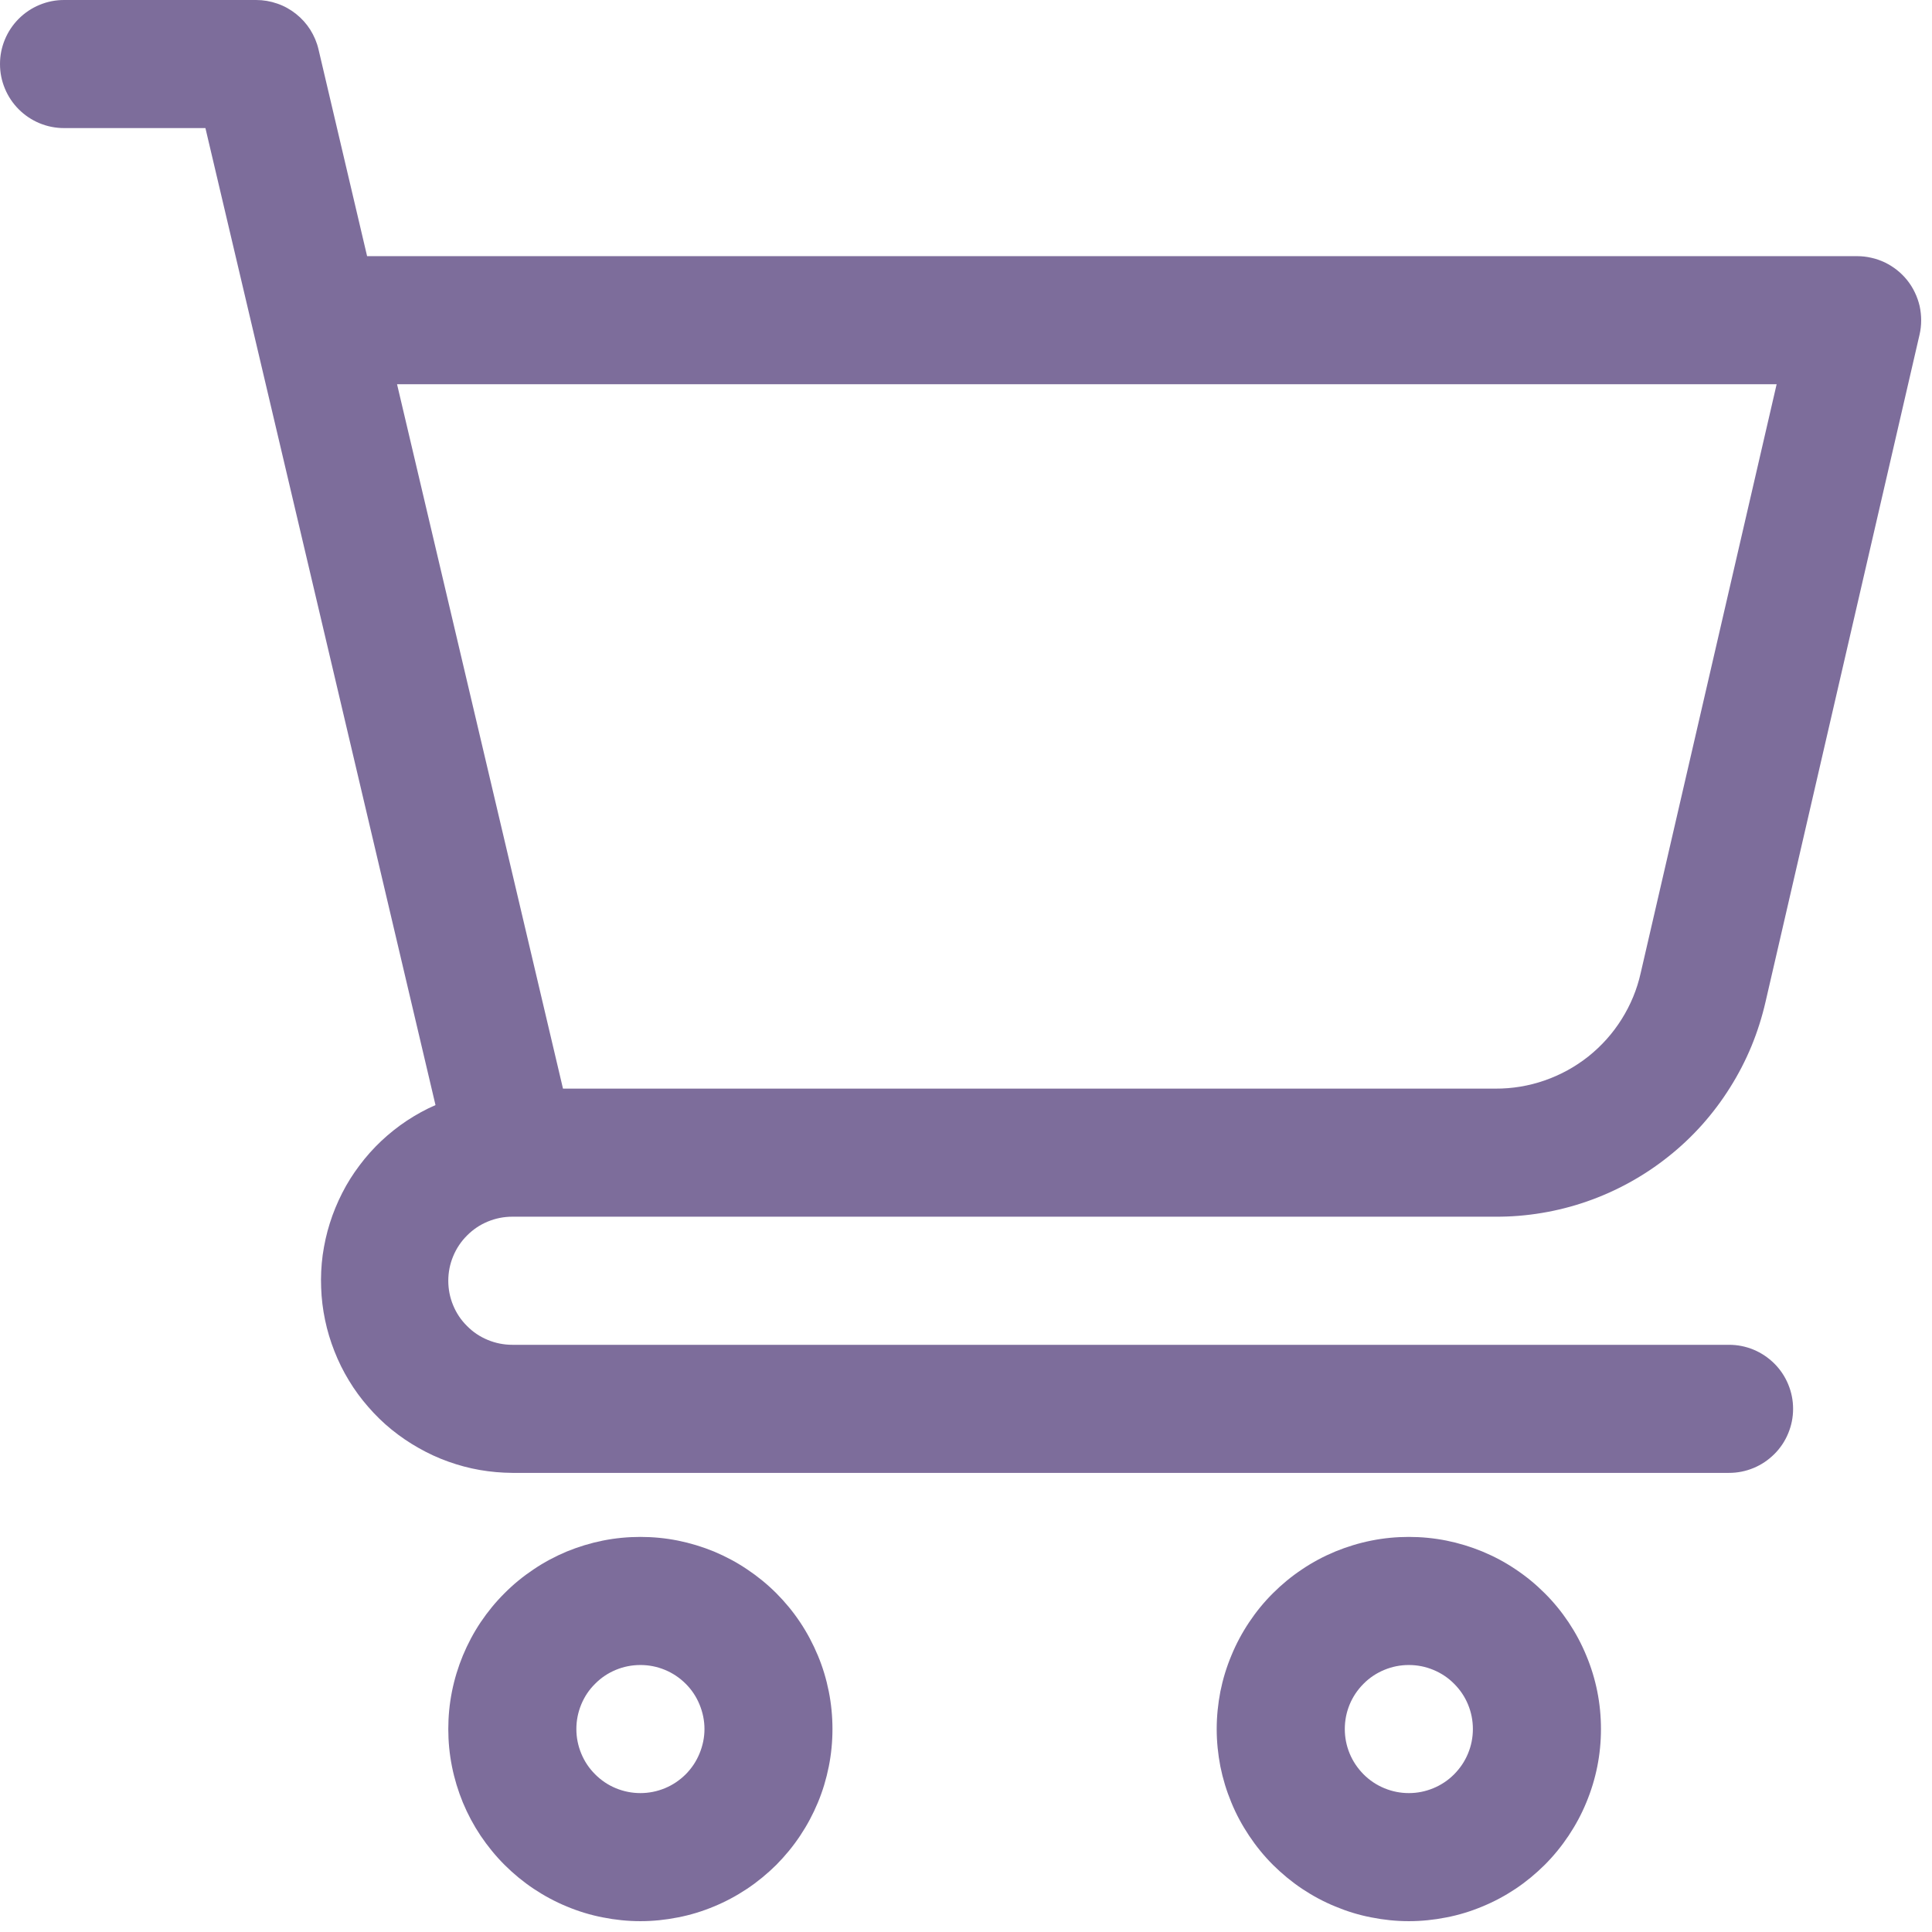 <svg version="1.0" preserveAspectRatio="xMidYMid meet" height="118" viewBox="0 0 88.5 88.5" zoomAndPan="magnify" width="118" xmlns:xlink="http://www.w3.org/1999/xlink" xmlns="http://www.w3.org/2000/svg"><defs><clipPath id="4e1b6958ab"><path clip-rule="nonzero" d="M 0 0 L 88.004 0 L 88.004 68 L 0 68 Z M 0 0"></path></clipPath><clipPath id="d571d42adb"><path clip-rule="nonzero" d="M 20 70 L 39 70 L 39 88.004 L 20 88.004 Z M 20 70"></path></clipPath><clipPath id="5cee33408a"><path clip-rule="nonzero" d="M 55 70 L 74 70 L 74 88.004 L 55 88.004 Z M 55 70"></path></clipPath></defs><g clip-path="url(#4e1b6958ab)"><path fill-rule="nonzero" fill-opacity="1" d="M 23.469 55.734 L 68.5 55.734 C 69.215 55.738 69.922 55.68 70.629 55.562 C 71.332 55.445 72.02 55.27 72.695 55.035 C 73.367 54.801 74.016 54.512 74.641 54.168 C 75.266 53.824 75.859 53.43 76.418 52.984 C 76.977 52.543 77.492 52.055 77.969 51.523 C 78.445 50.988 78.871 50.422 79.25 49.816 C 79.629 49.215 79.957 48.582 80.23 47.922 C 80.5 47.266 80.715 46.586 80.875 45.891 L 87.93 15.328 C 87.98 15.113 88.004 14.895 88.004 14.672 C 88.004 14.453 87.98 14.234 87.934 14.02 C 87.883 13.805 87.812 13.598 87.715 13.398 C 87.621 13.199 87.504 13.012 87.367 12.84 C 87.23 12.668 87.074 12.512 86.902 12.375 C 86.73 12.238 86.543 12.121 86.344 12.023 C 86.145 11.93 85.938 11.855 85.723 11.809 C 85.508 11.758 85.289 11.734 85.07 11.734 L 16.816 11.734 L 14.59 2.262 C 14.516 1.941 14.387 1.641 14.211 1.359 C 14.035 1.082 13.816 0.84 13.555 0.633 C 13.297 0.43 13.012 0.27 12.699 0.164 C 12.387 0.055 12.062 0 11.734 0 L 2.934 0 C 2.543 0 2.172 0.074 1.812 0.223 C 1.453 0.371 1.133 0.586 0.859 0.859 C 0.586 1.133 0.371 1.453 0.223 1.812 C 0.074 2.172 0 2.543 0 2.934 C 0 3.324 0.074 3.695 0.223 4.055 C 0.371 4.414 0.586 4.734 0.859 5.008 C 1.133 5.281 1.453 5.496 1.812 5.645 C 2.172 5.793 2.543 5.867 2.934 5.867 L 9.41 5.867 L 19.949 50.621 C 19.488 50.82 19.055 51.062 18.637 51.336 C 18.219 51.613 17.828 51.926 17.465 52.266 C 17.102 52.609 16.77 52.98 16.469 53.383 C 16.168 53.781 15.902 54.203 15.676 54.648 C 15.449 55.094 15.258 55.555 15.109 56.031 C 14.957 56.508 14.852 56.996 14.781 57.492 C 14.715 57.988 14.691 58.484 14.711 58.984 C 14.727 59.484 14.789 59.98 14.891 60.469 C 14.992 60.957 15.137 61.434 15.32 61.898 C 15.504 62.367 15.723 62.812 15.984 63.238 C 16.242 63.668 16.539 64.07 16.867 64.445 C 17.195 64.824 17.551 65.172 17.941 65.488 C 18.328 65.801 18.738 66.082 19.176 66.328 C 19.609 66.574 20.062 66.785 20.535 66.953 C 21.004 67.121 21.484 67.25 21.977 67.336 C 22.473 67.422 22.969 67.465 23.469 67.469 L 79.203 67.469 C 79.59 67.469 79.965 67.395 80.324 67.246 C 80.684 67.098 81 66.883 81.277 66.609 C 81.551 66.336 81.766 66.016 81.914 65.656 C 82.062 65.297 82.137 64.926 82.137 64.535 C 82.137 64.145 82.062 63.773 81.914 63.414 C 81.766 63.055 81.551 62.734 81.277 62.461 C 81 62.188 80.684 61.973 80.324 61.824 C 79.965 61.676 79.59 61.602 79.203 61.602 L 23.469 61.602 C 23.078 61.602 22.703 61.527 22.344 61.379 C 21.984 61.23 21.668 61.02 21.395 60.742 C 21.117 60.469 20.906 60.152 20.758 59.793 C 20.609 59.434 20.535 59.059 20.535 58.668 C 20.535 58.281 20.609 57.906 20.758 57.547 C 20.906 57.188 21.117 56.871 21.395 56.594 C 21.668 56.32 21.984 56.105 22.344 55.957 C 22.703 55.809 23.078 55.734 23.469 55.734 Z M 81.383 17.602 L 75.156 44.57 C 74.988 45.324 74.695 46.031 74.285 46.684 C 73.875 47.34 73.367 47.906 72.762 48.391 C 72.156 48.871 71.488 49.238 70.758 49.492 C 70.027 49.746 69.273 49.871 68.5 49.867 L 25.789 49.867 L 18.188 17.602 Z M 81.383 17.602" fill="#7d6d9b"></path></g><g clip-path="url(#d571d42adb)"><path fill-rule="nonzero" fill-opacity="1" d="M 29.336 70.402 C 28.758 70.402 28.184 70.457 27.617 70.57 C 27.051 70.684 26.5 70.852 25.965 71.07 C 25.434 71.293 24.926 71.562 24.445 71.887 C 23.965 72.207 23.52 72.57 23.113 72.98 C 22.703 73.387 22.34 73.832 22.016 74.312 C 21.695 74.793 21.426 75.301 21.203 75.836 C 20.984 76.367 20.816 76.918 20.703 77.484 C 20.59 78.051 20.535 78.625 20.535 79.203 C 20.535 79.781 20.59 80.352 20.703 80.918 C 20.816 81.484 20.984 82.035 21.203 82.57 C 21.426 83.105 21.695 83.609 22.016 84.09 C 22.34 84.57 22.703 85.016 23.113 85.426 C 23.52 85.832 23.965 86.199 24.445 86.52 C 24.926 86.84 25.434 87.113 25.965 87.332 C 26.5 87.555 27.051 87.723 27.617 87.832 C 28.184 87.945 28.758 88.004 29.336 88.004 C 29.91 88.004 30.484 87.945 31.051 87.832 C 31.617 87.723 32.168 87.555 32.703 87.332 C 33.234 87.113 33.742 86.84 34.223 86.52 C 34.703 86.199 35.148 85.832 35.559 85.426 C 35.965 85.016 36.332 84.57 36.652 84.09 C 36.973 83.609 37.242 83.105 37.465 82.57 C 37.688 82.035 37.852 81.484 37.965 80.918 C 38.078 80.352 38.133 79.781 38.133 79.203 C 38.133 78.625 38.078 78.051 37.965 77.484 C 37.852 76.918 37.688 76.367 37.465 75.836 C 37.242 75.301 36.973 74.793 36.652 74.312 C 36.332 73.832 35.965 73.387 35.559 72.98 C 35.148 72.57 34.703 72.207 34.223 71.887 C 33.742 71.562 33.234 71.293 32.703 71.07 C 32.168 70.852 31.617 70.684 31.051 70.57 C 30.484 70.457 29.91 70.402 29.336 70.402 Z M 29.336 82.137 C 28.945 82.137 28.57 82.062 28.211 81.914 C 27.852 81.766 27.535 81.551 27.262 81.277 C 26.984 81 26.773 80.684 26.625 80.324 C 26.477 79.965 26.402 79.59 26.402 79.203 C 26.402 78.812 26.477 78.438 26.625 78.078 C 26.773 77.719 26.984 77.402 27.262 77.129 C 27.535 76.852 27.852 76.641 28.211 76.492 C 28.57 76.344 28.945 76.27 29.336 76.27 C 29.723 76.27 30.098 76.344 30.457 76.492 C 30.816 76.641 31.133 76.852 31.41 77.129 C 31.684 77.402 31.895 77.719 32.043 78.078 C 32.191 78.438 32.27 78.812 32.27 79.203 C 32.27 79.59 32.191 79.965 32.043 80.324 C 31.895 80.684 31.684 81 31.41 81.277 C 31.133 81.551 30.816 81.766 30.457 81.914 C 30.098 82.062 29.723 82.137 29.336 82.137 Z M 29.336 82.137" fill="#7d6d9b"></path></g><g clip-path="url(#5cee33408a)"><path fill-rule="nonzero" fill-opacity="1" d="M 64.535 70.402 C 63.957 70.402 63.387 70.457 62.82 70.57 C 62.25 70.684 61.703 70.852 61.168 71.07 C 60.633 71.293 60.125 71.562 59.645 71.887 C 59.164 72.207 58.723 72.57 58.312 72.98 C 57.902 73.387 57.539 73.832 57.219 74.312 C 56.898 74.793 56.625 75.301 56.406 75.836 C 56.184 76.367 56.016 76.918 55.902 77.484 C 55.793 78.051 55.734 78.625 55.734 79.203 C 55.734 79.781 55.793 80.352 55.902 80.918 C 56.016 81.484 56.184 82.035 56.406 82.57 C 56.625 83.105 56.898 83.609 57.219 84.09 C 57.539 84.57 57.902 85.016 58.312 85.426 C 58.723 85.832 59.164 86.199 59.645 86.52 C 60.125 86.84 60.633 87.113 61.168 87.332 C 61.703 87.555 62.25 87.723 62.82 87.832 C 63.387 87.945 63.957 88.004 64.535 88.004 C 65.113 88.004 65.684 87.945 66.254 87.832 C 66.82 87.723 67.371 87.555 67.902 87.332 C 68.438 87.113 68.945 86.84 69.426 86.52 C 69.906 86.199 70.348 85.832 70.758 85.426 C 71.168 85.016 71.531 84.57 71.852 84.09 C 72.172 83.609 72.445 83.105 72.664 82.57 C 72.887 82.035 73.055 81.484 73.168 80.918 C 73.281 80.352 73.336 79.781 73.336 79.203 C 73.336 78.625 73.281 78.051 73.168 77.484 C 73.055 76.918 72.887 76.367 72.664 75.836 C 72.445 75.301 72.172 74.793 71.852 74.312 C 71.531 73.832 71.168 73.387 70.758 72.98 C 70.348 72.57 69.906 72.207 69.426 71.887 C 68.945 71.562 68.438 71.293 67.902 71.07 C 67.371 70.852 66.82 70.684 66.254 70.57 C 65.684 70.457 65.113 70.402 64.535 70.402 Z M 64.535 82.137 C 64.145 82.137 63.773 82.062 63.414 81.914 C 63.055 81.766 62.734 81.551 62.461 81.277 C 62.188 81 61.973 80.684 61.824 80.324 C 61.676 79.965 61.602 79.59 61.602 79.203 C 61.602 78.812 61.676 78.438 61.824 78.078 C 61.973 77.719 62.188 77.402 62.461 77.129 C 62.734 76.852 63.055 76.641 63.414 76.492 C 63.773 76.344 64.145 76.27 64.535 76.27 C 64.926 76.27 65.297 76.344 65.656 76.492 C 66.016 76.641 66.336 76.852 66.609 77.129 C 66.883 77.402 67.098 77.719 67.246 78.078 C 67.395 78.438 67.469 78.812 67.469 79.203 C 67.469 79.59 67.395 79.965 67.246 80.324 C 67.098 80.684 66.883 81 66.609 81.277 C 66.336 81.551 66.016 81.766 65.656 81.914 C 65.297 82.062 64.926 82.137 64.535 82.137 Z M 64.535 82.137" fill="#7d6d9b"></path></g></svg>
